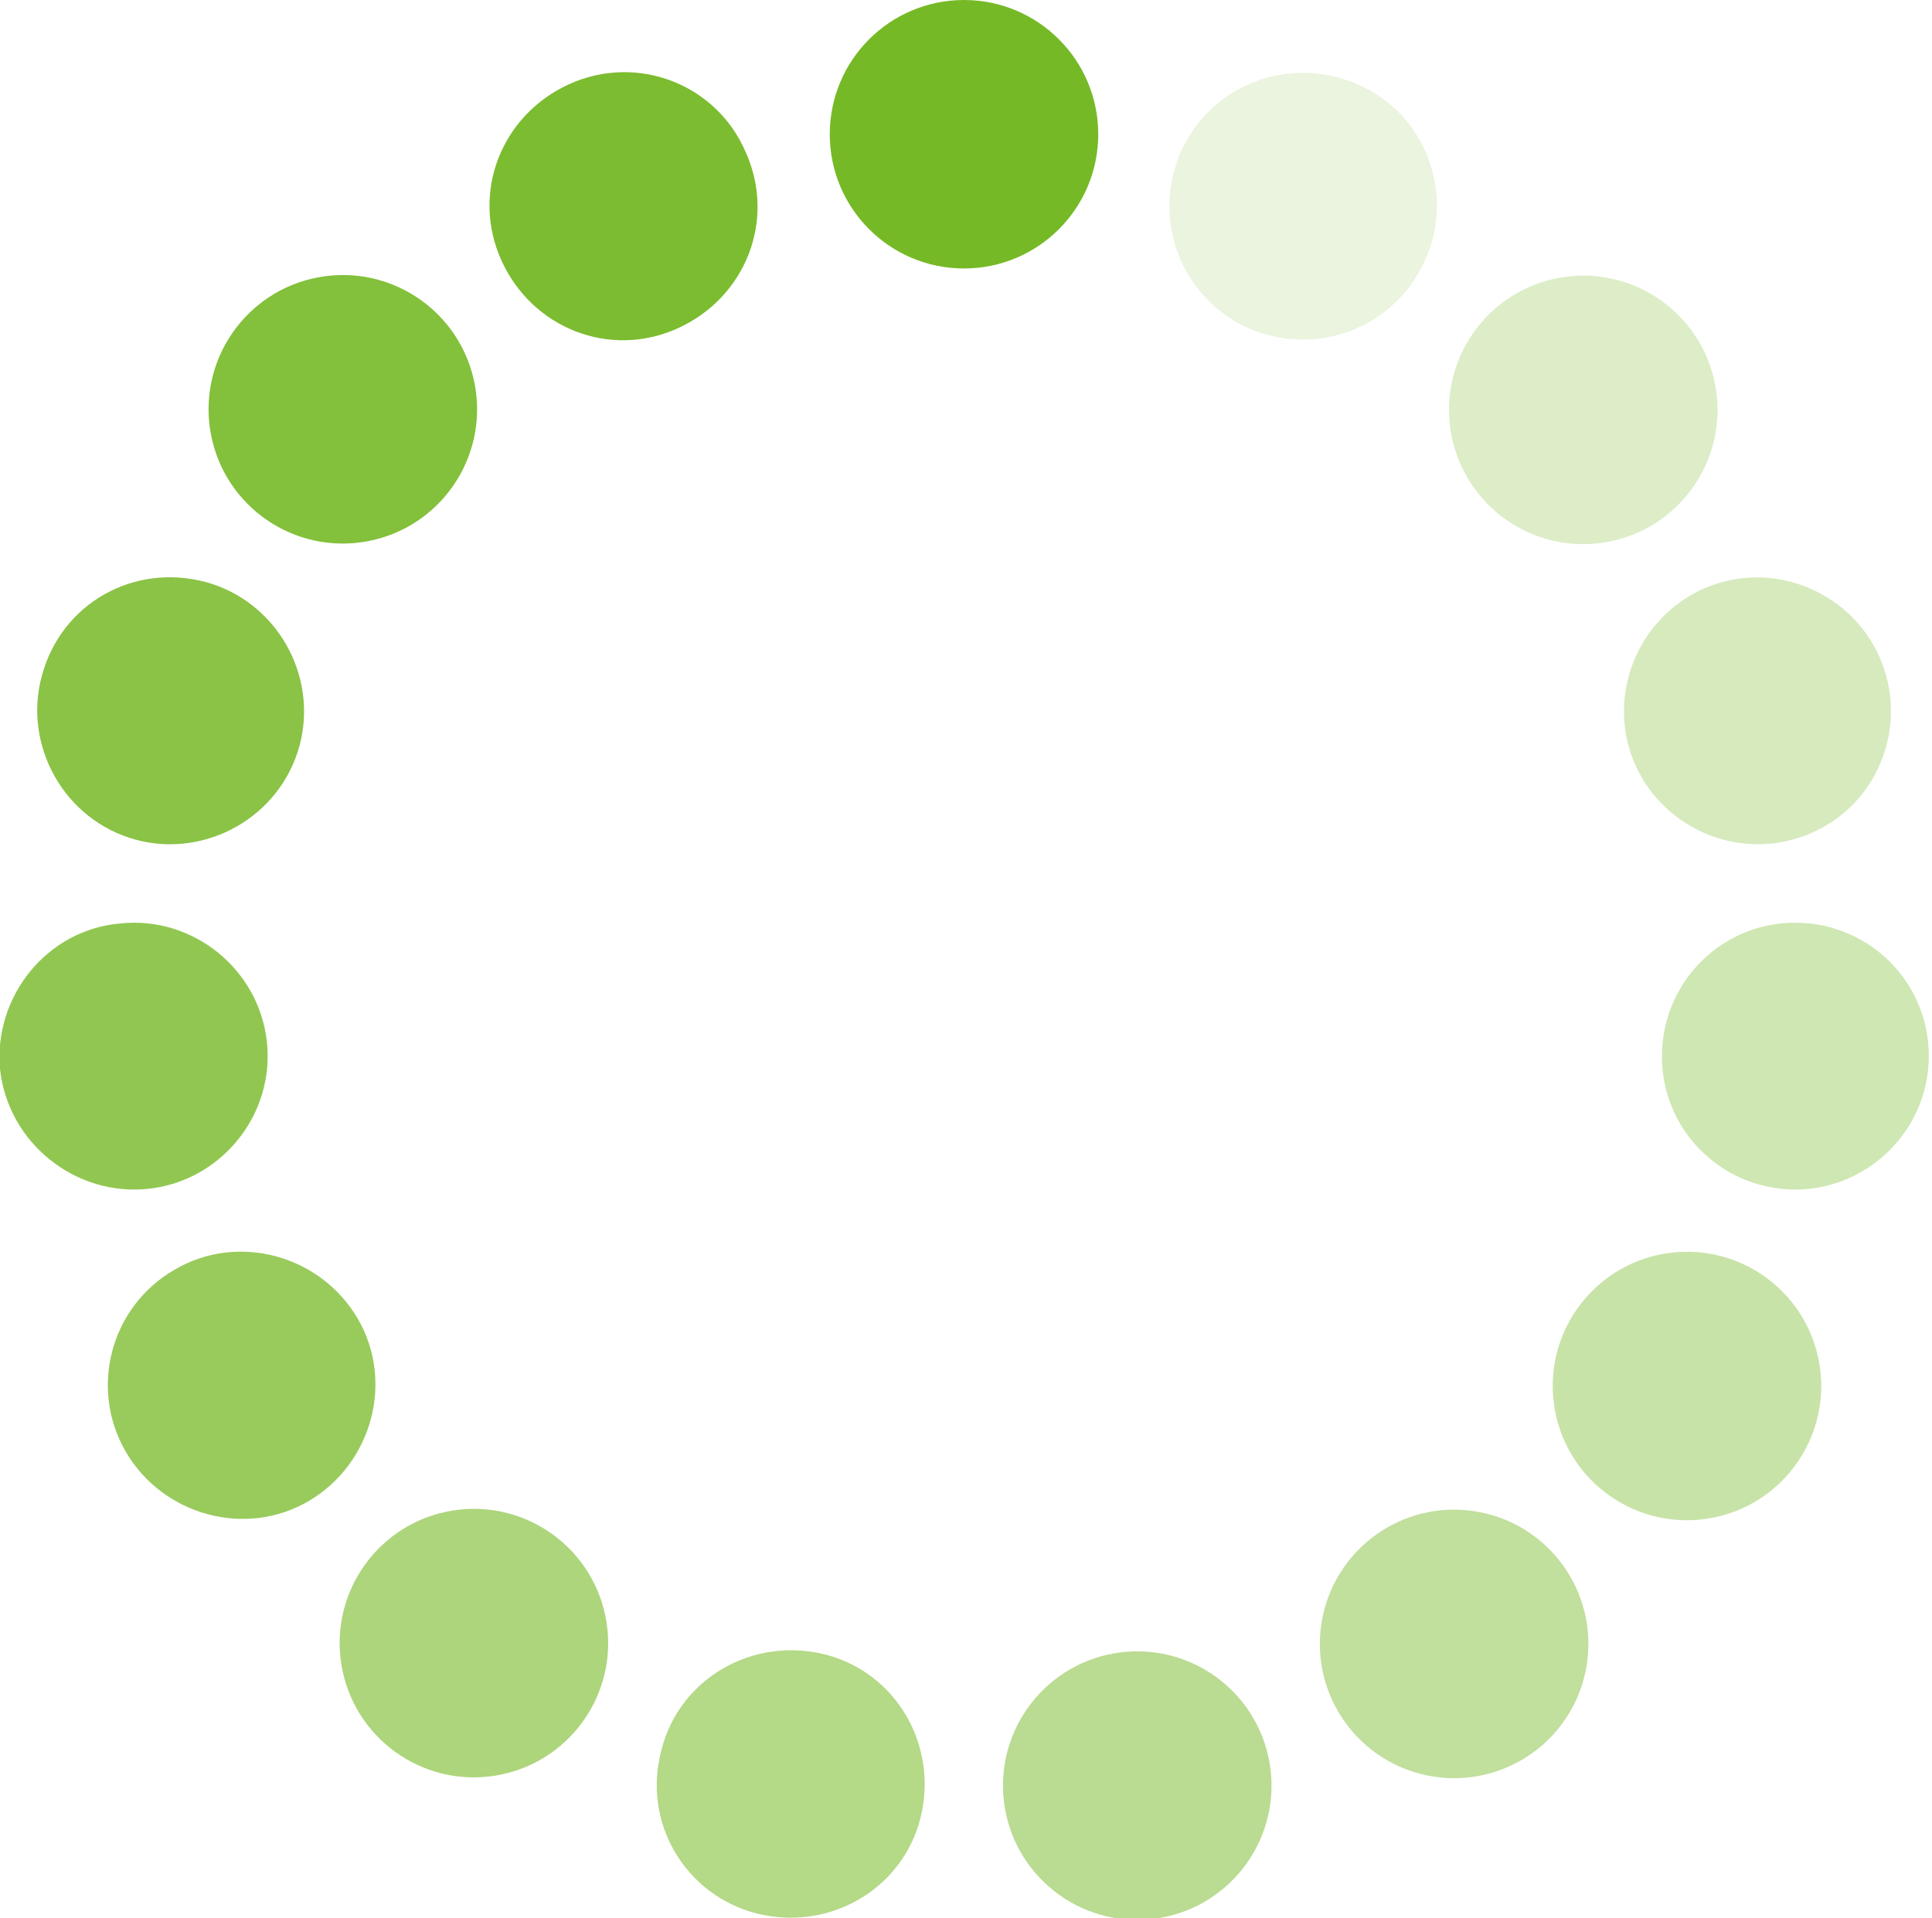 <svg width="141" height="140" viewBox="0 0 141 140" fill="none" xmlns="http://www.w3.org/2000/svg">
<path d="M70.354 19.595C75.765 19.595 80.152 15.209 80.152 9.798C80.152 4.387 75.765 0 70.354 0C64.943 0 60.557 4.387 60.557 9.798C60.557 15.209 64.943 19.595 70.354 19.595Z" fill="#76B926"/>
<path opacity="0.95" d="M54.418 11.096C56.661 16.054 54.418 21.72 49.46 23.963C44.503 26.206 38.837 23.963 36.594 19.005C34.351 14.047 36.594 8.381 41.551 6.138C46.509 3.895 52.294 6.138 54.418 11.096Z" fill="#76B926"/>
<path opacity="0.9" d="M26.799 39.507C32.121 38.525 35.638 33.414 34.655 28.093C33.673 22.772 28.562 19.255 23.241 20.237C17.92 21.22 14.403 26.33 15.385 31.652C16.368 36.973 21.478 40.49 26.799 39.507Z" fill="#76B926"/>
<path opacity="0.85" d="M15.464 42.614C20.54 44.267 23.373 49.815 21.72 54.891C20.068 59.966 14.52 62.8 9.444 61.147C4.368 59.494 1.535 53.946 3.188 48.87C4.84 43.676 10.27 40.961 15.464 42.614Z" fill="#76B926"/>
<path opacity="0.8" d="M8.735 67.403C14.047 66.813 18.887 70.708 19.477 76.02C20.068 81.332 16.172 86.172 10.86 86.762C5.548 87.352 0.59 83.457 0 78.027C-0.472 72.715 3.423 67.875 8.735 67.403Z" fill="#76B926"/>
<path opacity="0.75" d="M12.749 92.664C17.352 89.949 23.373 91.602 26.088 96.206C28.803 100.809 27.15 106.83 22.546 109.545C17.943 112.26 11.922 110.607 9.207 106.003C6.492 101.4 8.027 95.379 12.749 92.664Z" fill="#76B926"/>
<path opacity="0.6" d="M36.13 129.597C41.474 128.744 45.114 123.721 44.261 118.377C43.408 113.034 38.385 109.394 33.042 110.246C27.698 111.099 24.058 116.122 24.911 121.466C25.764 126.809 30.787 130.45 36.13 129.597Z" fill="#76B926"/>
<path opacity="0.55" d="M48.162 128.195C49.225 122.884 54.419 119.578 59.731 120.641C65.043 121.703 68.348 126.897 67.285 132.209C66.223 137.521 61.029 140.826 55.717 139.764C50.405 138.701 46.982 133.507 48.162 128.195Z" fill="#76B926"/>
<path opacity="0.5" d="M84.182 140.048C89.553 139.394 93.378 134.51 92.724 129.138C92.07 123.767 87.186 119.942 81.814 120.596C76.443 121.249 72.618 126.134 73.272 131.505C73.926 136.877 78.81 140.702 84.182 140.048Z" fill="#76B926"/>
<path opacity="0.45" d="M115.8 121.528C116.654 116.185 113.015 111.16 107.672 110.306C102.328 109.452 97.304 113.091 96.449 118.434C95.595 123.778 99.234 128.802 104.578 129.656C109.921 130.511 114.945 126.872 115.8 121.528Z" fill="#76B926"/>
<path opacity="0.4" d="M123.92 110.922C129.313 110.479 133.325 105.748 132.882 100.355C132.439 94.963 127.708 90.95 122.315 91.393C116.922 91.837 112.91 96.567 113.353 101.96C113.796 107.353 118.527 111.365 123.92 110.922Z" fill="#76B926"/>
<path opacity="0.35" d="M129.966 86.762C124.654 86.172 120.759 81.45 121.349 76.02C121.939 70.708 126.661 66.813 132.091 67.403C137.403 67.993 141.299 72.715 140.708 78.145C140.118 83.457 135.278 87.352 129.966 86.762Z" fill="#76B926"/>
<path opacity="0.3" d="M131.265 61.147C126.189 62.799 120.641 59.966 118.988 54.89C117.336 49.815 120.169 44.266 125.245 42.614C130.321 40.961 135.869 43.794 137.521 48.87C139.174 53.946 136.459 59.494 131.265 61.147Z" fill="#76B926"/>
<path opacity="0.25" d="M123.327 35.873C126.618 31.578 125.804 25.428 121.508 22.137C117.213 18.846 111.063 19.66 107.772 23.956C104.481 28.251 105.295 34.401 109.59 37.692C113.886 40.983 120.036 40.169 123.327 35.873Z" fill="#76B926"/>
<path opacity="0.15" d="M103.997 19.005C101.754 23.963 96.088 26.088 91.13 23.963C86.172 21.72 84.047 16.054 86.172 11.096C88.415 6.138 94.081 4.014 99.039 6.138C103.997 8.263 106.239 14.047 103.997 19.005Z" fill="#76B926"/>
</svg>
